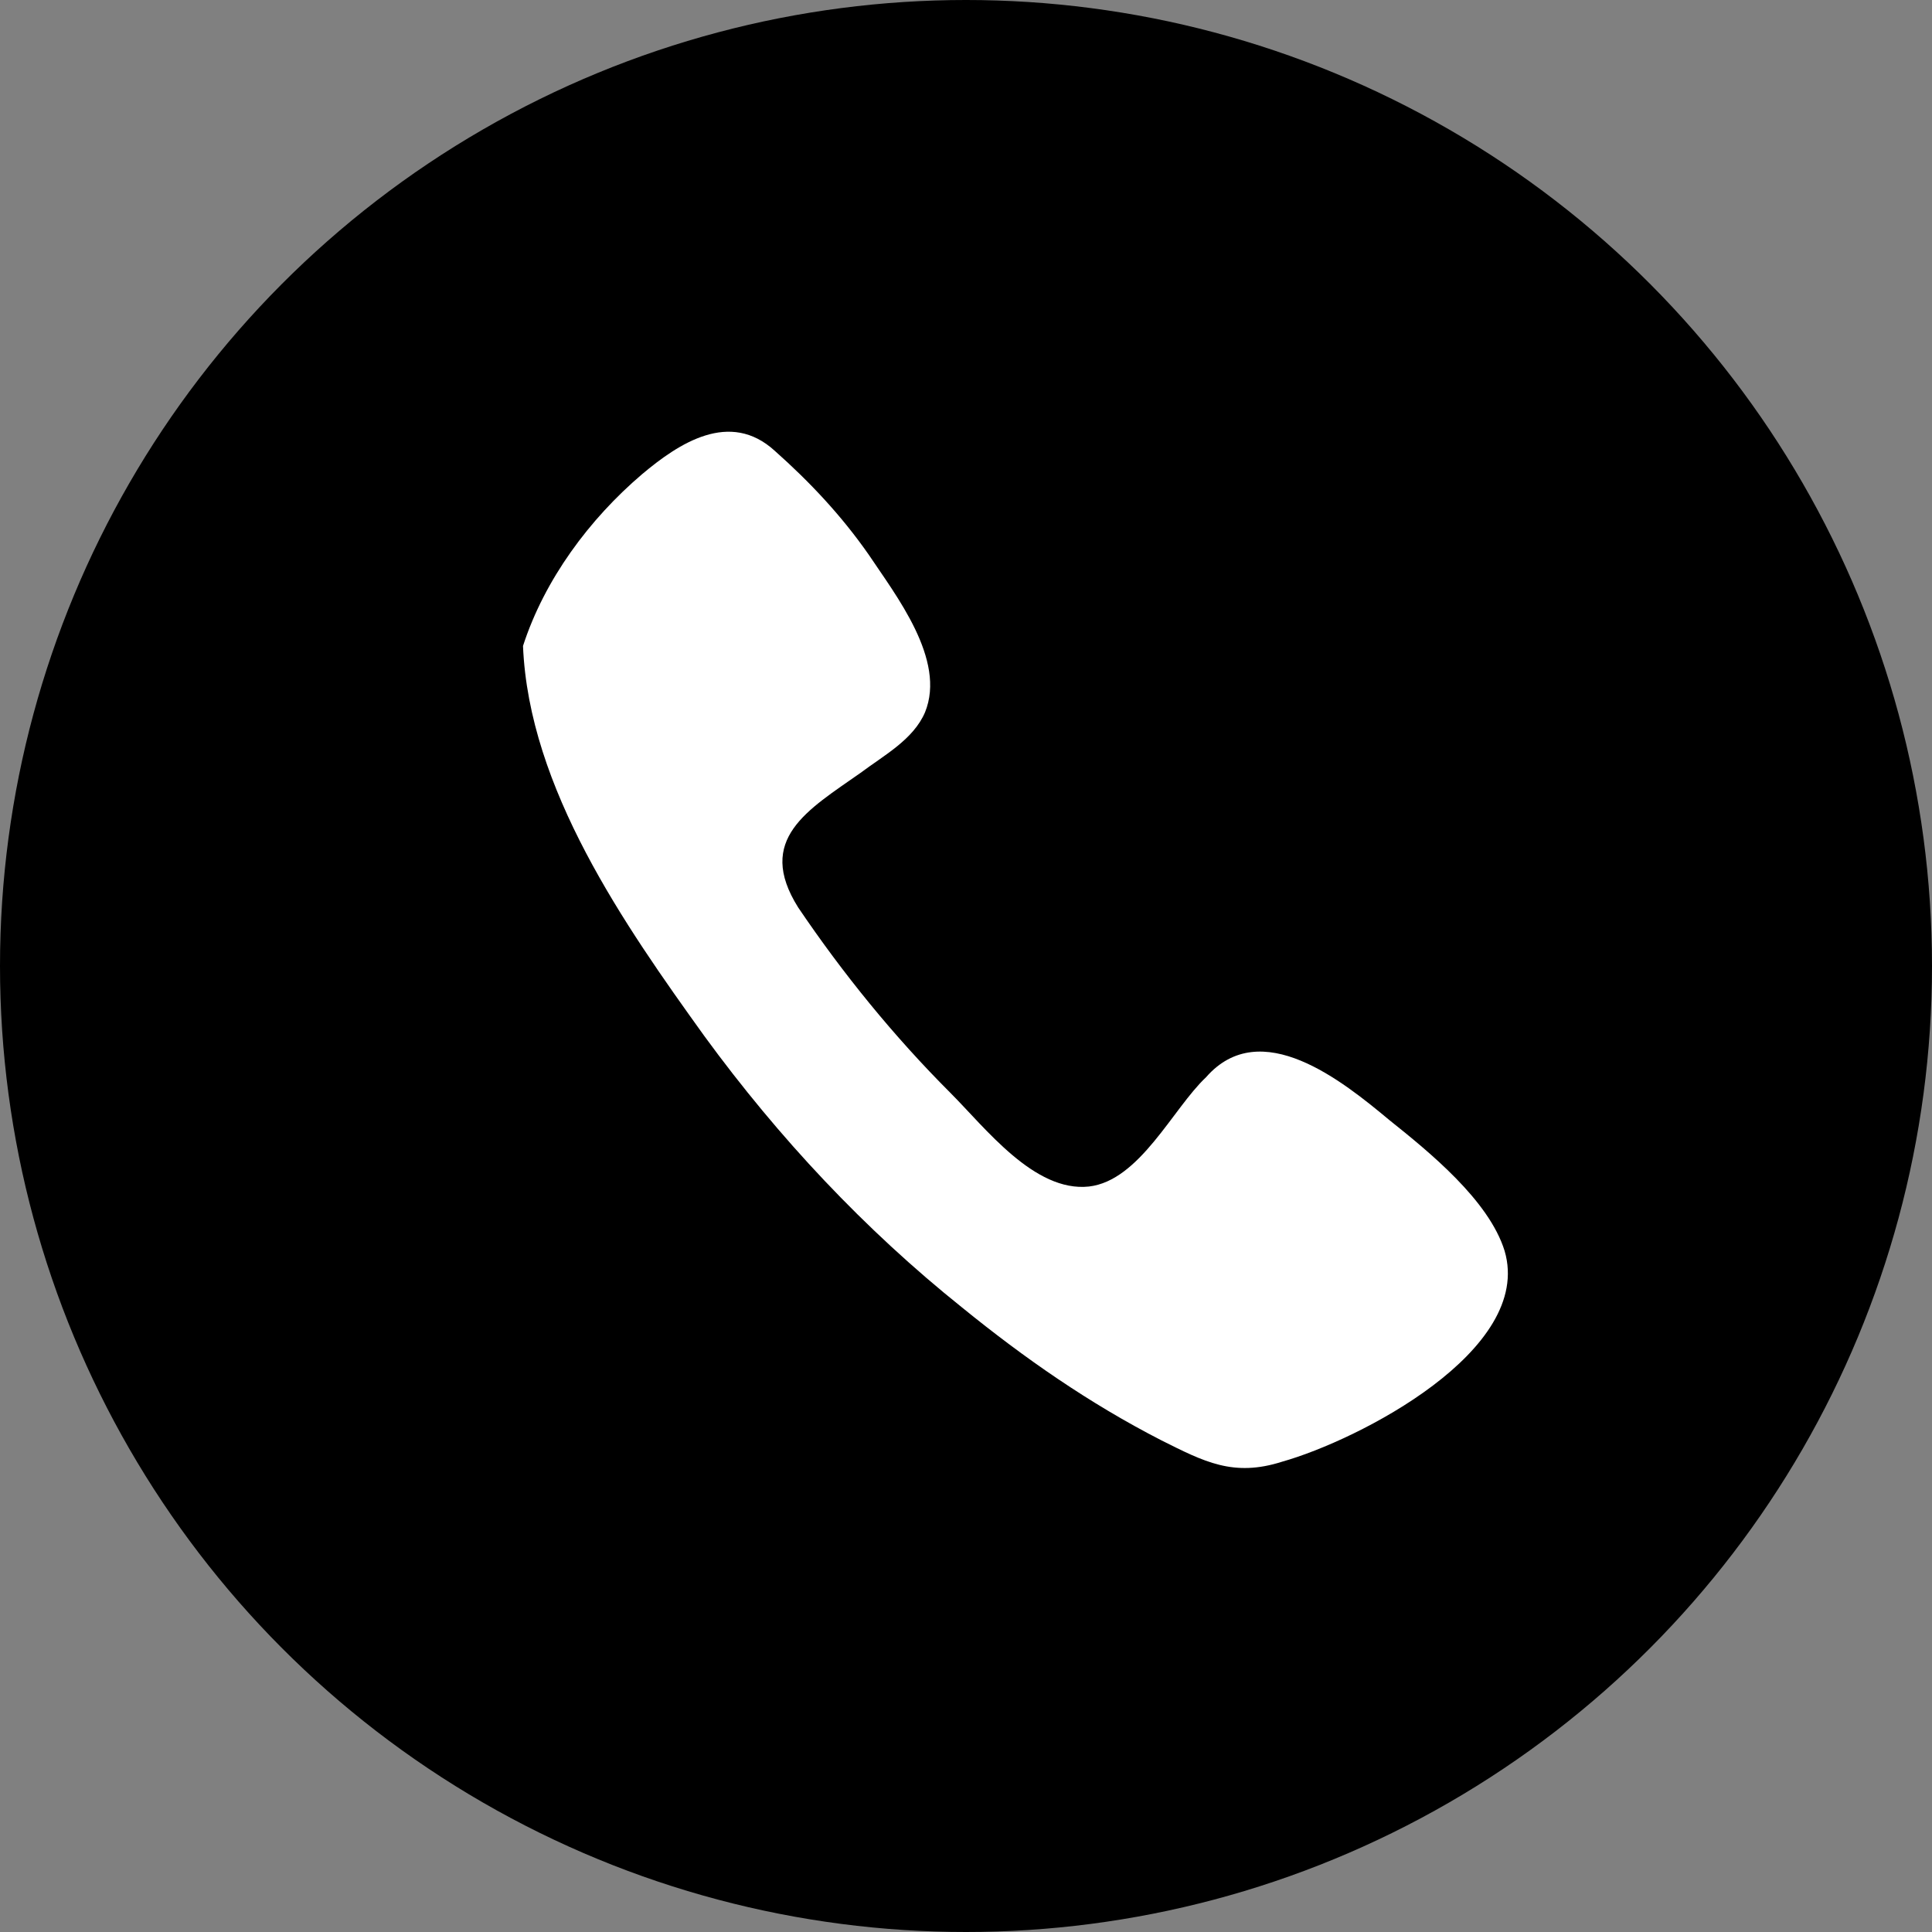 <?xml version="1.0" encoding="utf-8"?>
<!-- Generator: Adobe Illustrator 25.2.0, SVG Export Plug-In . SVG Version: 6.00 Build 0)  -->
<svg version="1.1" id="レイヤー_1" xmlns="http://www.w3.org/2000/svg" xmlns:xlink="http://www.w3.org/1999/xlink" x="0px"
	 y="0px" viewBox="0 0 99 99" style="enable-background:new 0 0 99 99;" xml:space="preserve">
<rect x="0" y="0" width="99" height="99" fill="#808080" stroke="none"/>
<style type="text/css">
	.st0{fill:#FFFFFF;}
</style>
<g>
	<ellipse cx="49.5" cy="49.5" rx="49.5" ry="49.5"/>
	<path class="st0" d="M26.8,33.1c0.3,7.3,5.2,14.3,9.3,20c3.8,5.2,8.2,9.9,13.2,13.9c3.2,2.6,6.5,4.9,10.2,6.8
		c2.2,1.1,3.7,1.9,6.2,1.1c3.9-1.1,12.9-5.7,11.4-10.8c-0.8-2.6-3.9-5.1-5.9-6.7c-2.4-2-6.6-5.4-9.4-2.2c-1.7,1.6-3.4,5.3-6,5.6
		c-2.8,0.3-5.3-3-7.1-4.8c-2.9-2.9-5.5-6.1-7.8-9.5c-2.2-3.5,0.5-5,3.2-6.9c1.2-0.9,2.7-1.7,3.3-3.1c1.1-2.7-1.5-6-2.9-8.1
		c-1.4-2-3-3.7-4.8-5.3c-2.3-2.1-4.9-0.4-6.8,1.2C30.2,26.6,27.9,29.7,26.8,33.1z"/>
</g>
</svg>
